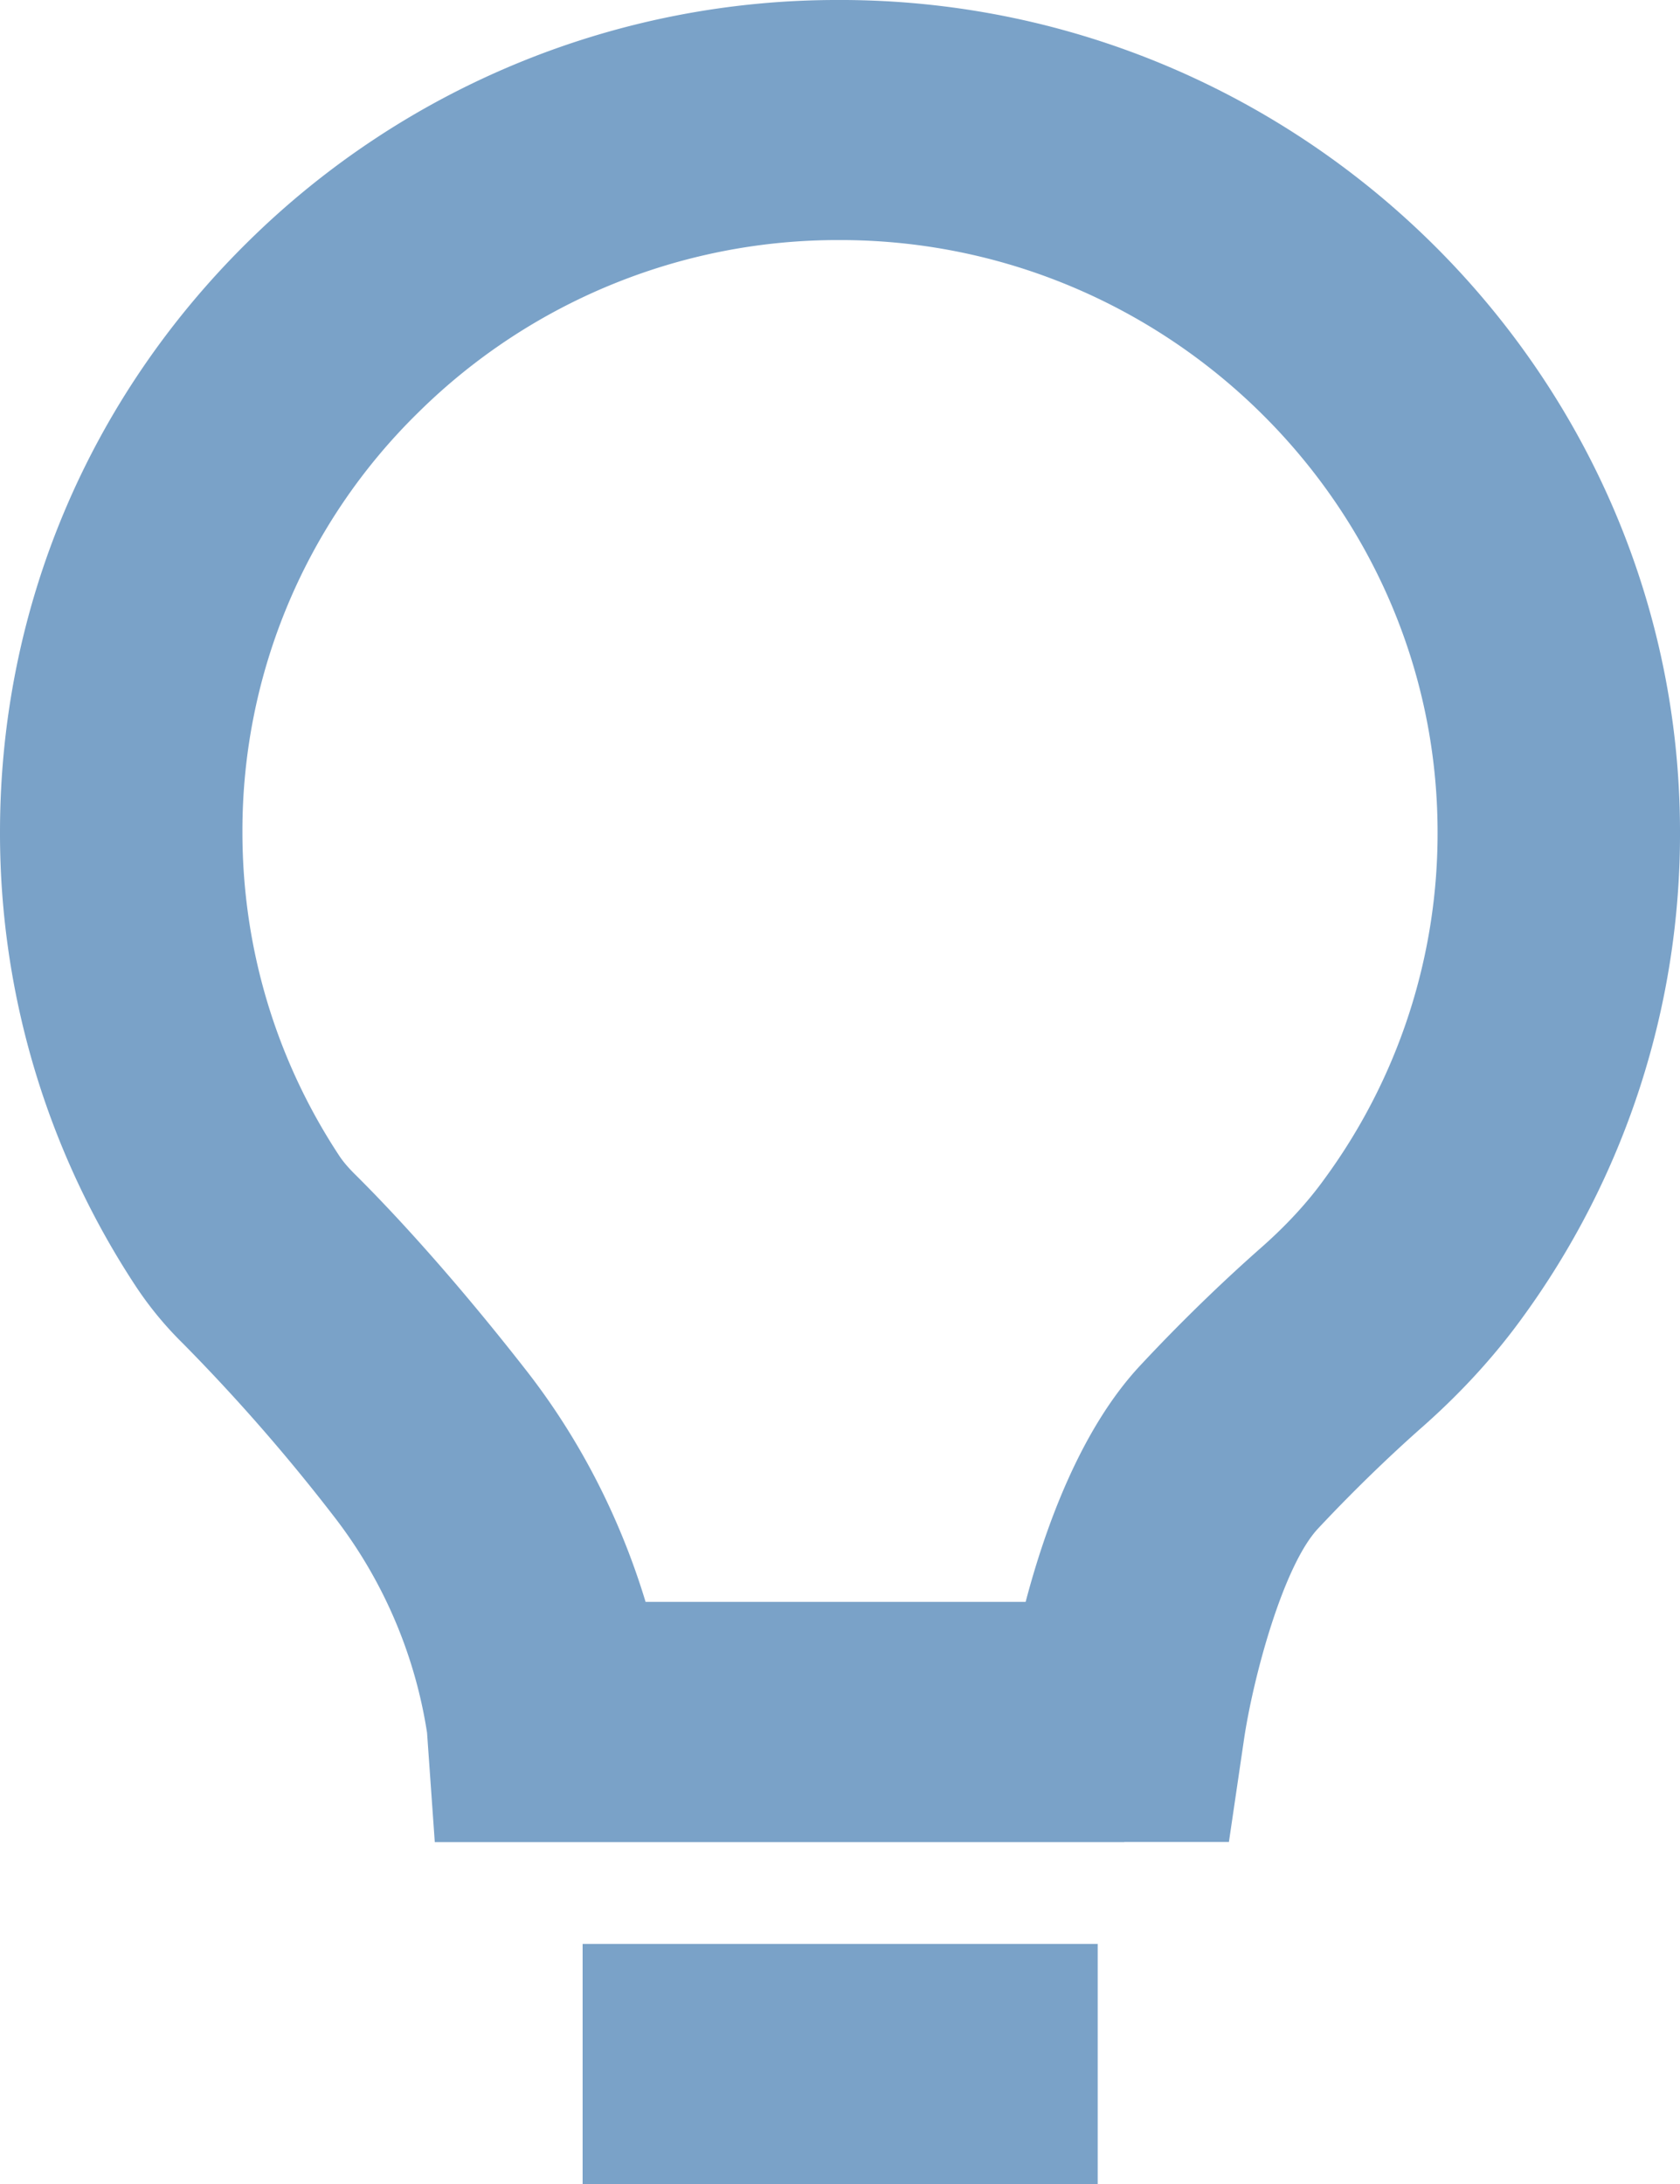 <svg xmlns="http://www.w3.org/2000/svg" width="10" height="13" fill="none"><g fill="#7AA2C8" clip-path="url(#a)"><path d="M6.692 10.965H2.588l-.046-.651a2.8 2.8 0 00-.55-1.282 11.14 11.14 0 00-.903-1.035 2.104 2.104 0 01-.277-.335A4.903 4.903 0 010 4.954c0-1.33.525-2.579 1.477-3.516A4.99 4.99 0 015 0h.037C7.767.02 9.993 2.236 10 4.94a4.888 4.888 0 01-.946 2.914c-.164.225-.362.441-.59.642-.145.128-.37.337-.619.603-.206.221-.384.878-.44 1.253l-.09.612h-.623zm-2.85-1.43h2.263c.118-.448.328-1.028.682-1.407.287-.308.548-.55.717-.699.15-.132.278-.27.38-.412a3.478 3.478 0 00.673-2.072C8.552 3.02 6.968 1.443 5.026 1.429H5a3.55 3.55 0 00-2.507 1.023 3.484 3.484 0 00-1.05 2.502c0 .687.199 1.353.576 1.925.023.035.053.07.09.107.179.177.551.566 1.024 1.172.383.491.594.994.71 1.378zm2.69 2.036H3.468V13h3.066v-1.43z"/></g></svg>